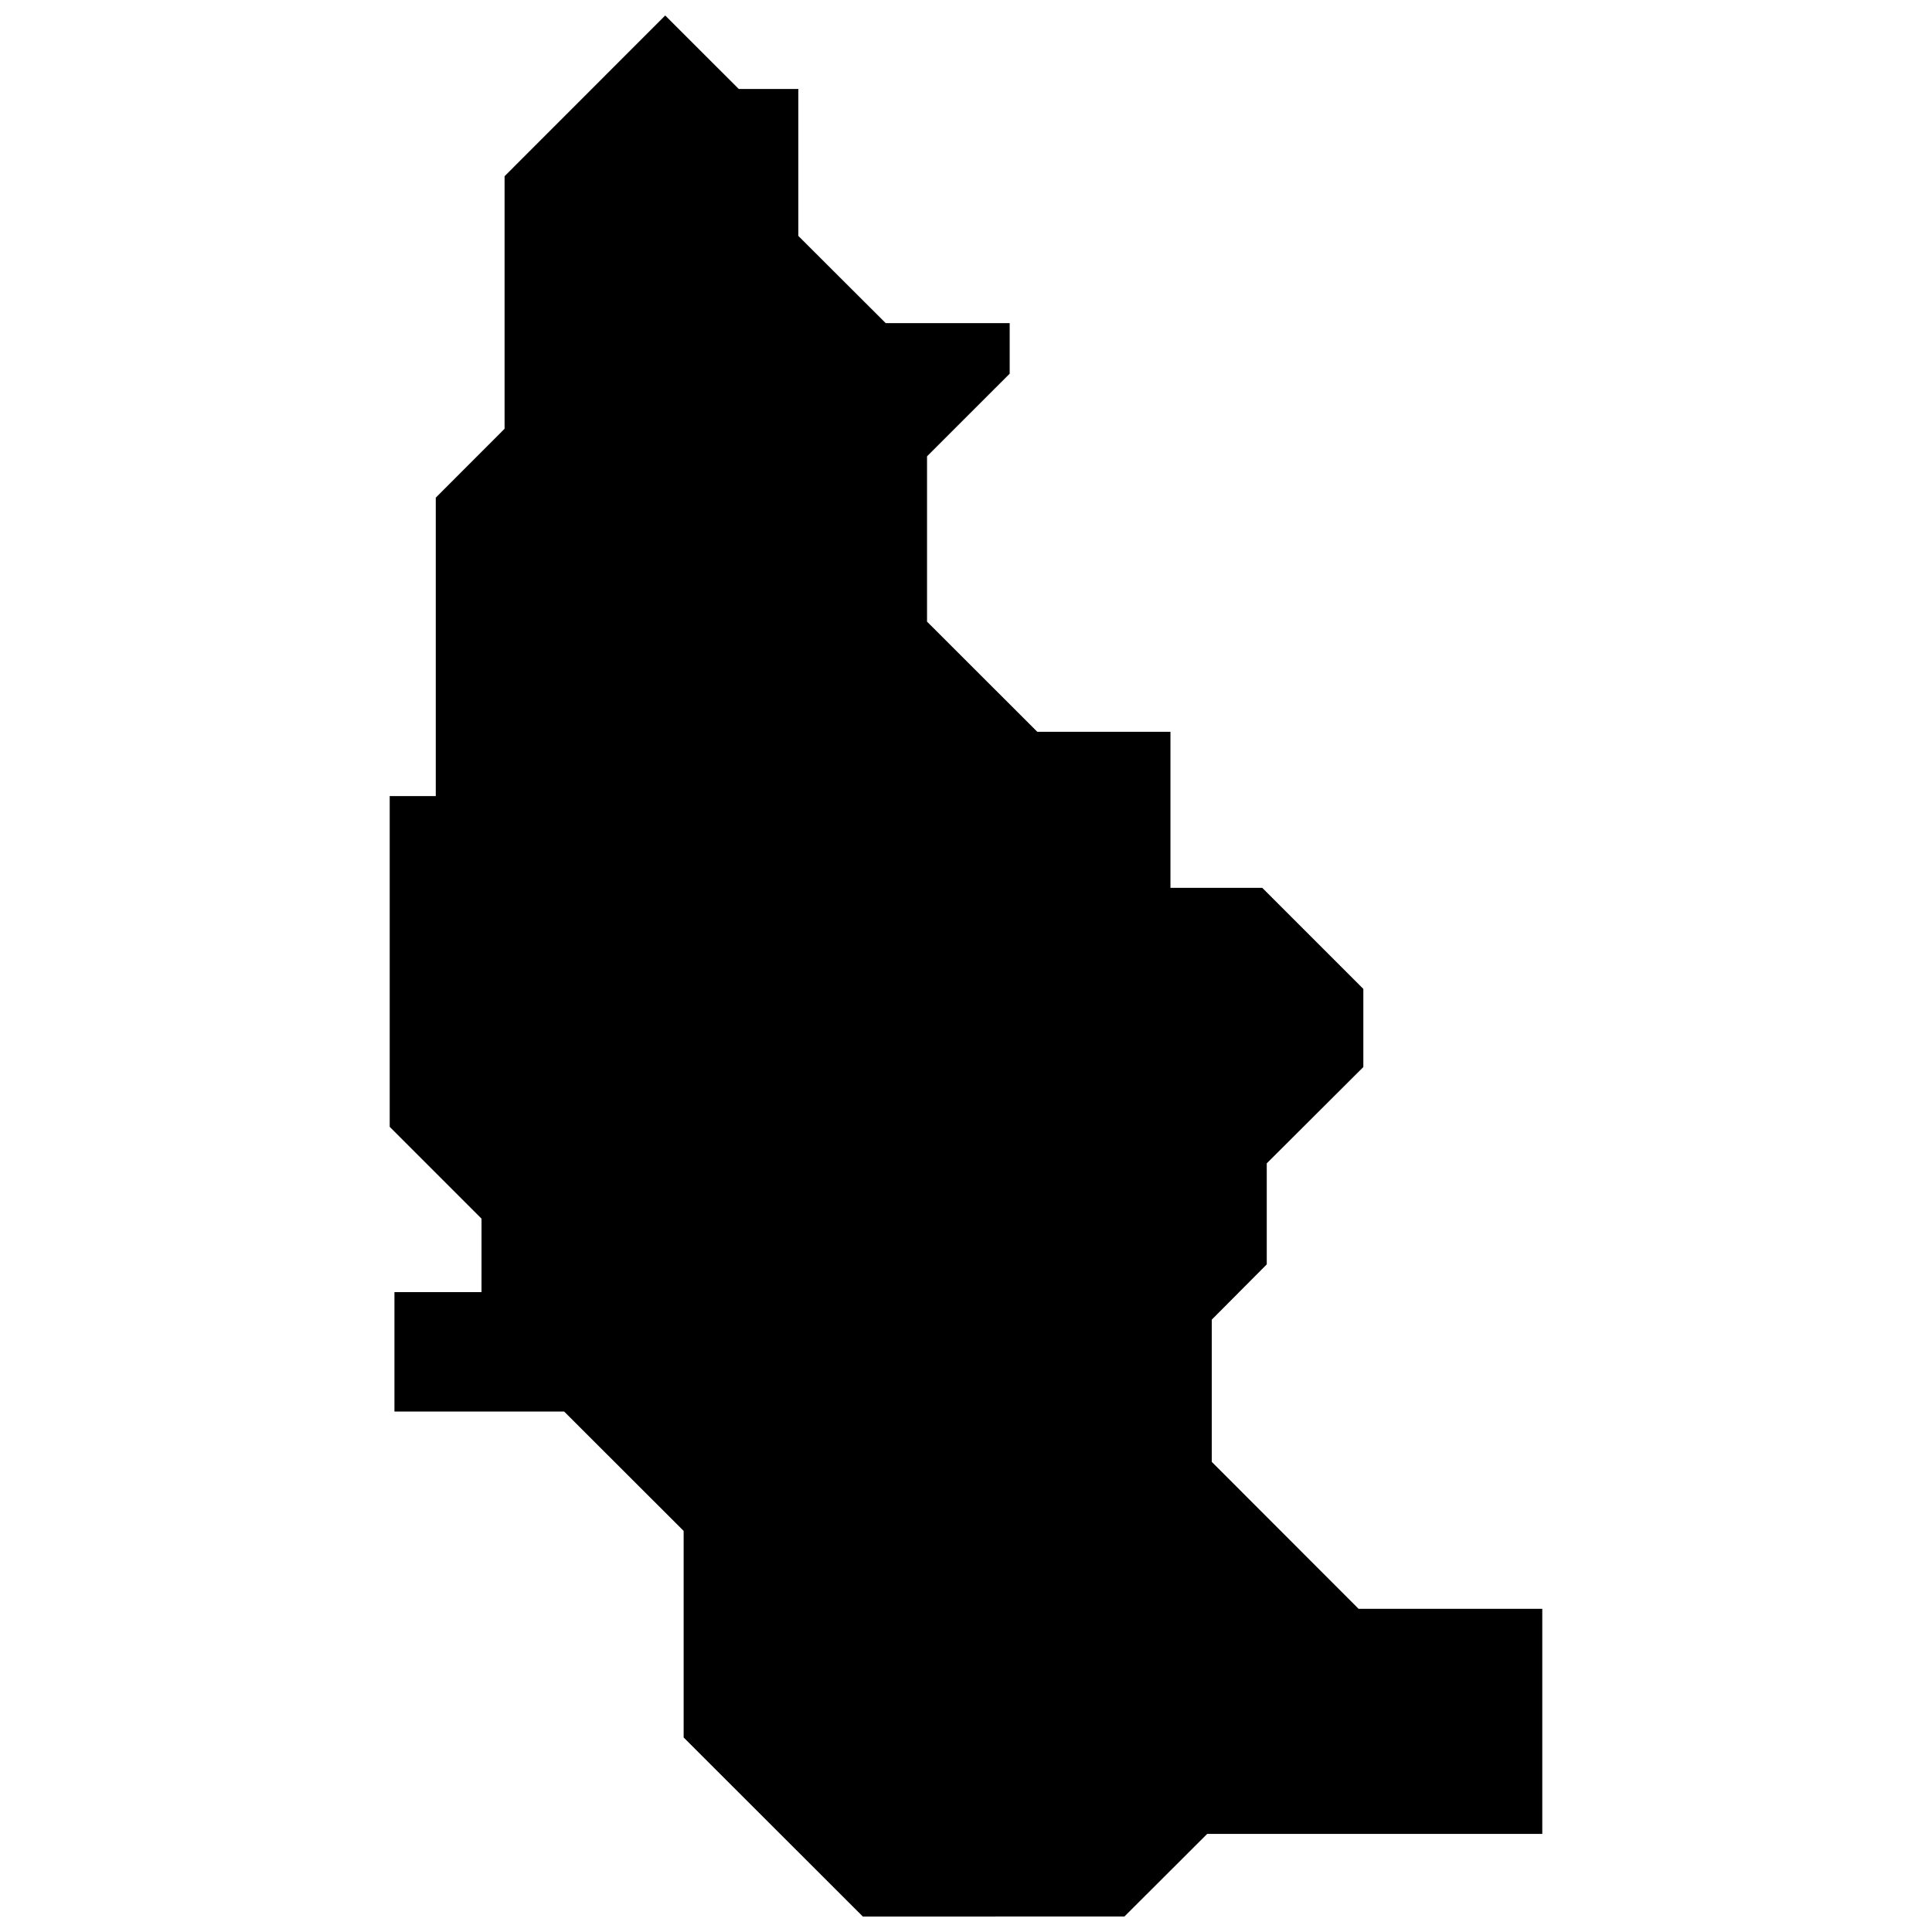 <?xml version="1.0" encoding="UTF-8"?>
<!-- Uploaded to: SVG Find, www.svgrepo.com, Generator: SVG Find Mixer Tools -->
<svg width="800px" height="800px" version="1.1" viewBox="144 144 512 512" xmlns="http://www.w3.org/2000/svg">
 <defs>
  <clipPath id="a">
   <path d="m247 148.09h306v503.81h-306z"/>
  </clipPath>
 </defs>
 <g clip-path="url(#a)">
  <path d="m552.72 630h-88.801l-21.938 21.895-69.32 0.004-47.492-47.453v-54.742l-31.66-31.625h-44.98v-31.66h23.078l0.004-19.461-24.336-24.34v-87.641h12.207v-79.098l18.234-18.254v-66.926l42.57-42.594 19.492 19.473h15.793v38.949l23.156 23.113h32.848v13.391l-21.902 21.895v43.812l29.223 29.199h35.285v41.352h24.34l26.777 26.777v20.711l-25.594 25.52v26.777l-14.574 14.645v37.691l38.91 38.945h48.68z" fill-rule="evenodd"/>
 </g>
</svg>